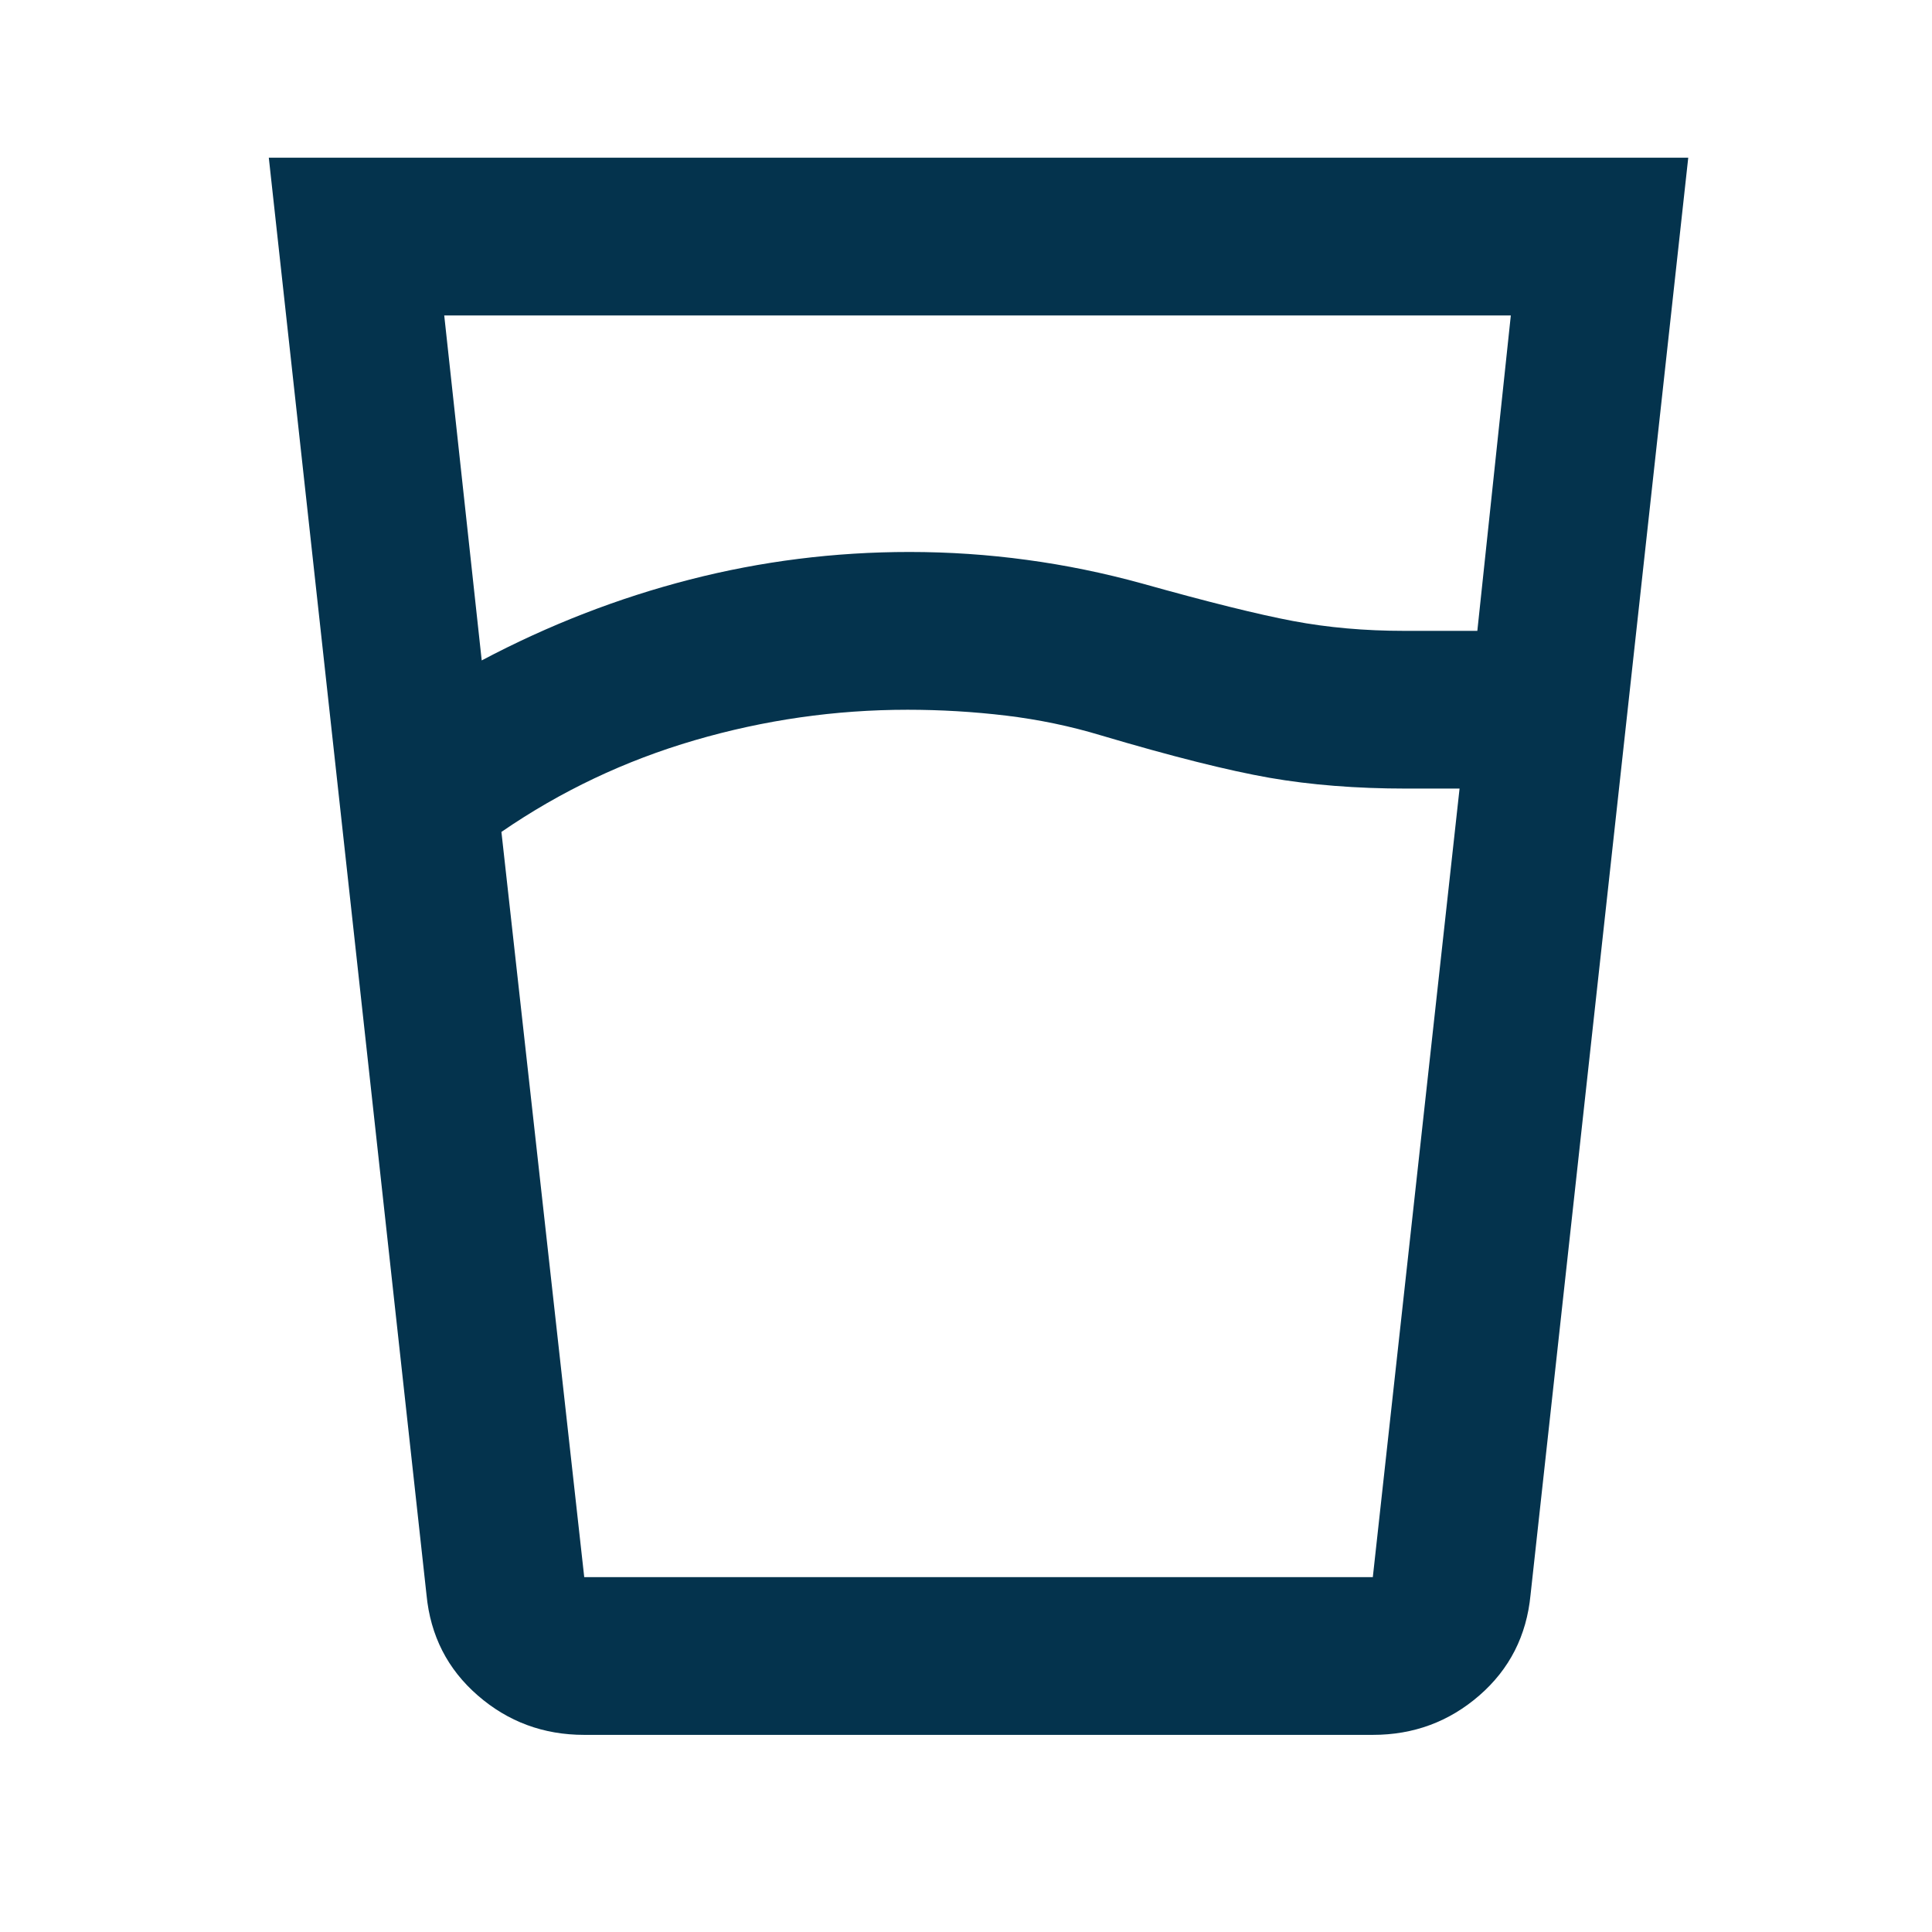 <svg width="30" height="30" viewBox="0 0 30 30" fill="none" xmlns="http://www.w3.org/2000/svg">
<path d="M14.093 11.021C12.97 11.021 11.868 11.179 10.786 11.495C9.705 11.811 8.705 12.286 7.786 12.918L9.072 24.49H21.317L22.664 12.245H21.838C21.062 12.245 20.353 12.189 19.71 12.077C19.067 11.964 18.195 11.745 17.093 11.418C16.623 11.276 16.134 11.174 15.623 11.112C15.113 11.051 14.603 11.021 14.093 11.021ZM7.48 10.255C8.521 9.704 9.598 9.286 10.71 9C11.822 8.714 12.96 8.571 14.123 8.571C14.736 8.571 15.343 8.612 15.945 8.694C16.547 8.775 17.144 8.898 17.736 9.061C18.756 9.347 19.537 9.541 20.078 9.643C20.618 9.745 21.195 9.796 21.807 9.796H22.94L23.46 4.898H6.898L7.48 10.255ZM9.072 26.939C8.439 26.939 7.888 26.735 7.419 26.327C6.949 25.919 6.684 25.399 6.623 24.766L4.174 2.449H26.215L23.766 24.766C23.705 25.399 23.44 25.919 22.971 26.327C22.501 26.735 21.95 26.939 21.317 26.939H9.072ZM14.093 24.49H21.317H9.072H14.093Z" fill="#04334D"/>
</svg>

